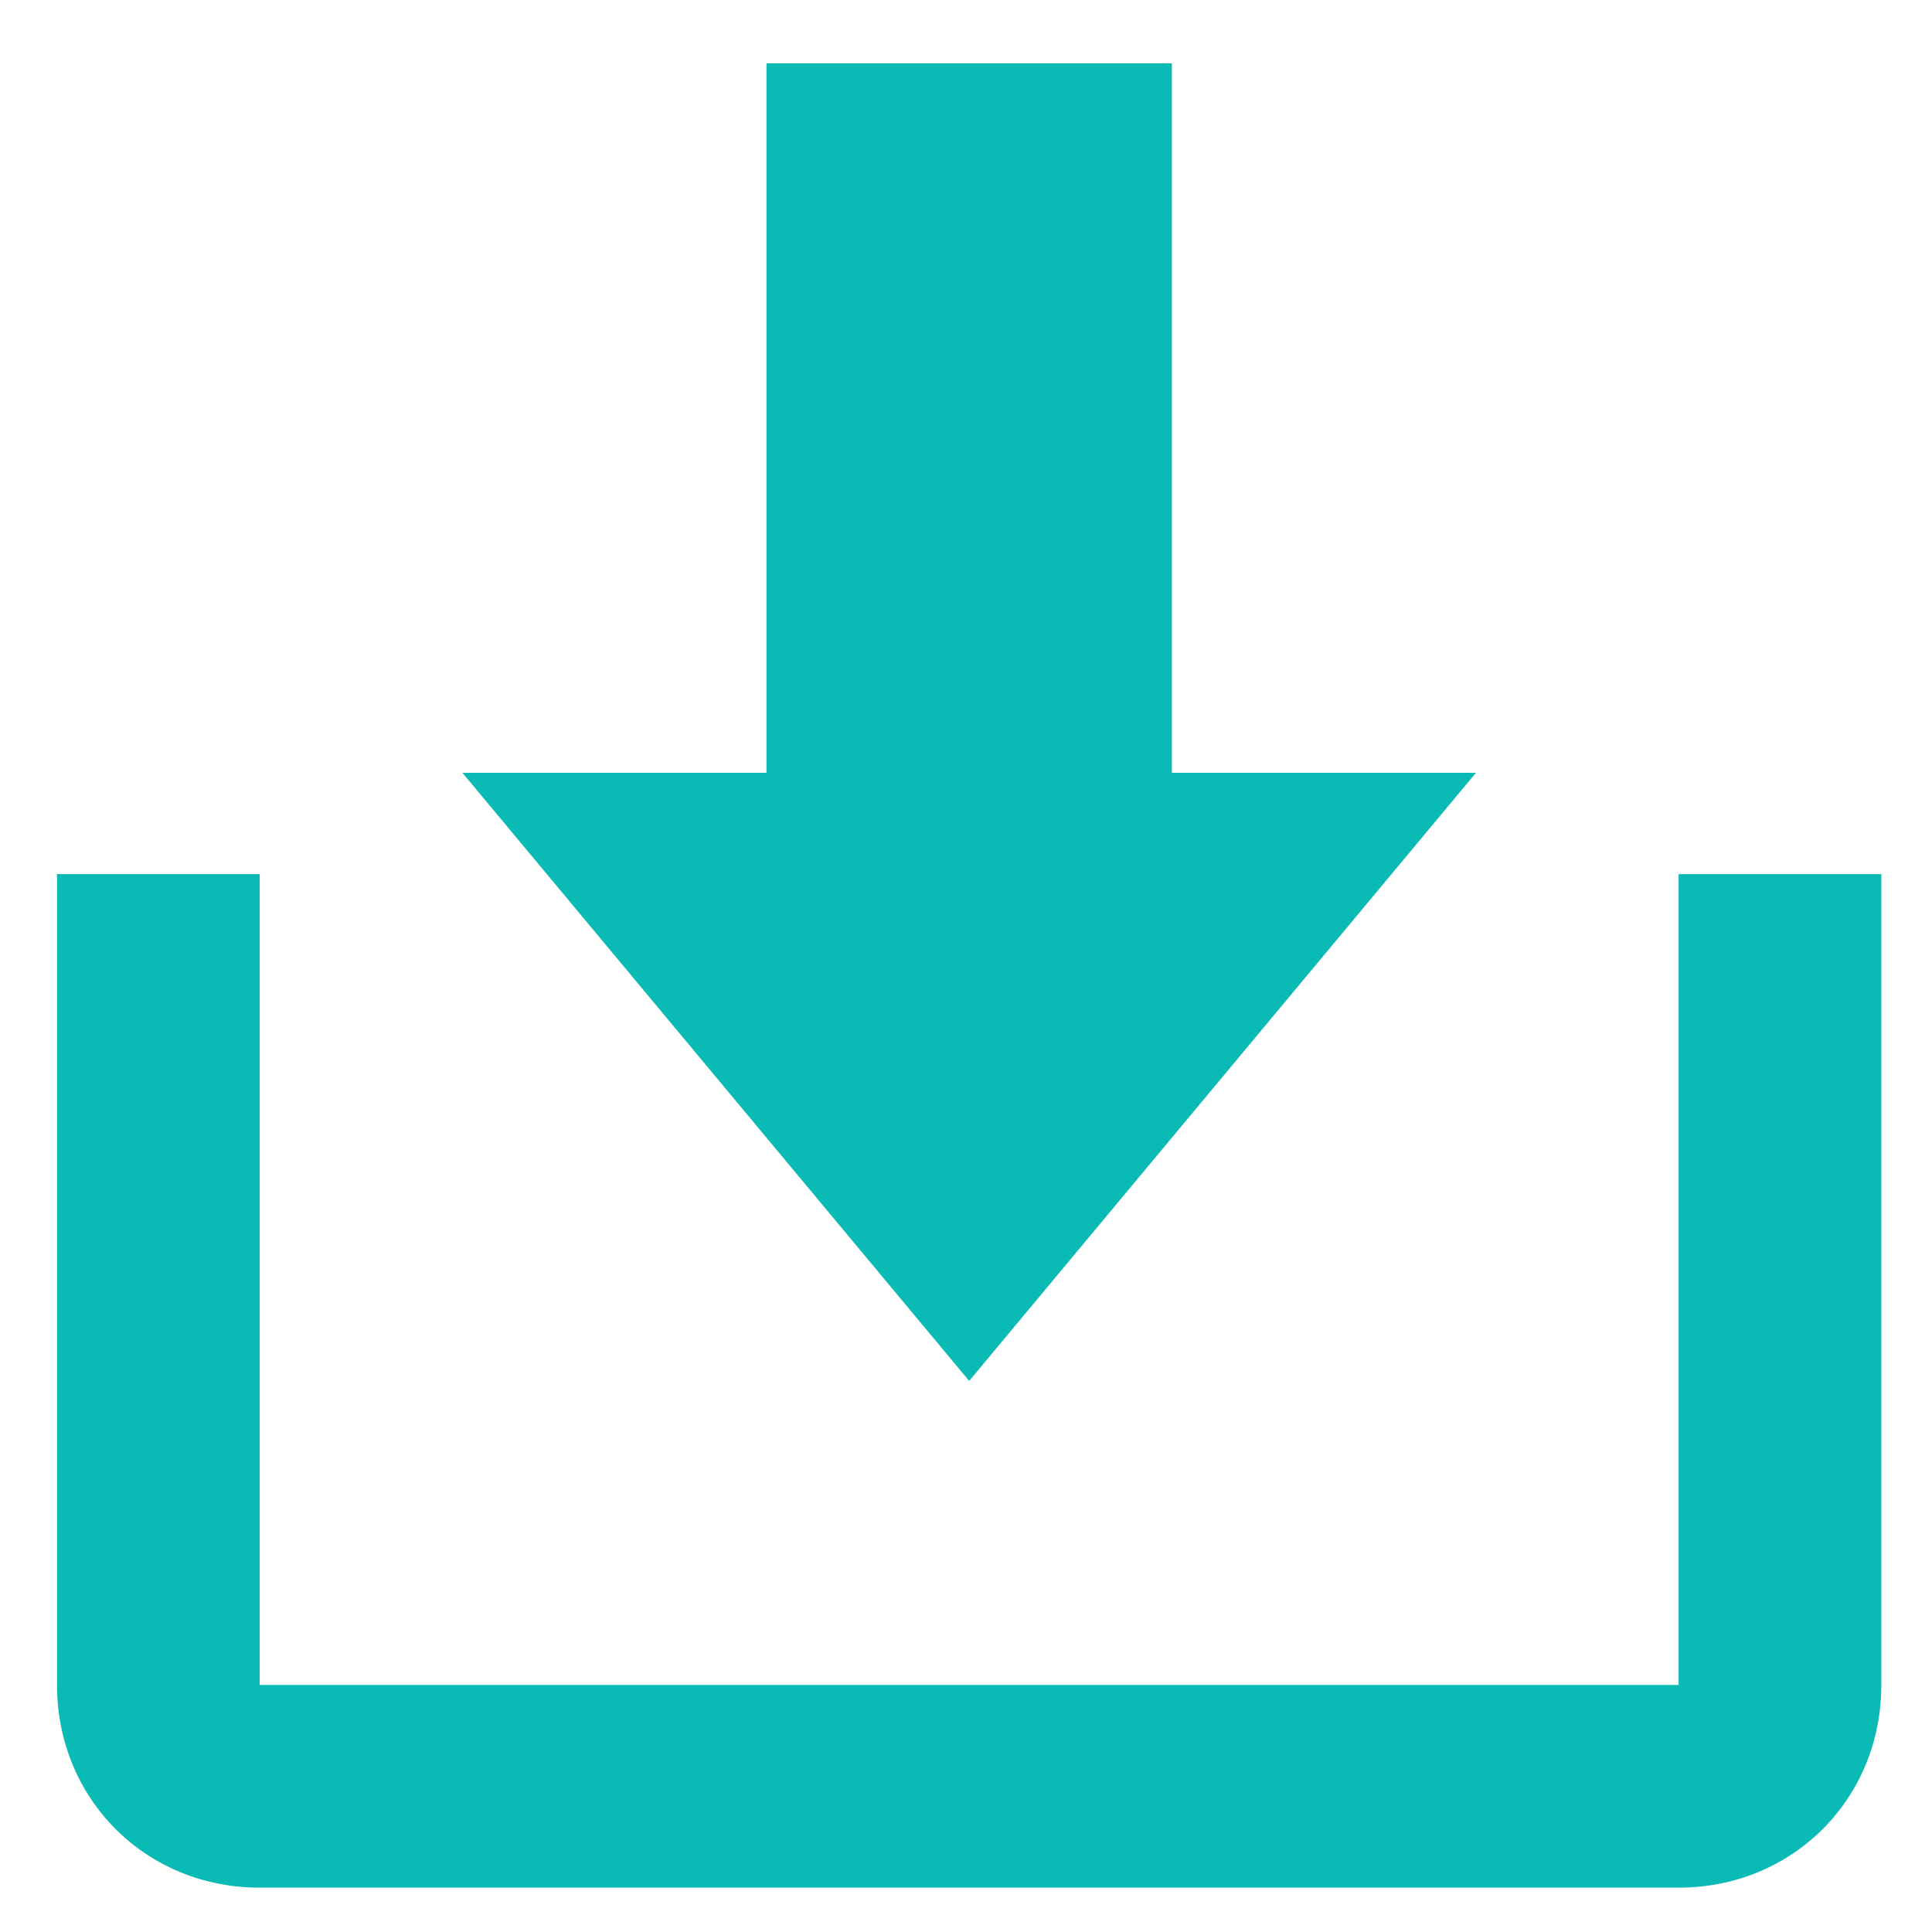 <?xml version="1.0" encoding="utf-8"?>
<!-- Generator: Adobe Illustrator 25.4.1, SVG Export Plug-In . SVG Version: 6.00 Build 0)  -->
<svg version="1.1" id="Layer_1" xmlns="http://www.w3.org/2000/svg" xmlns:xlink="http://www.w3.org/1999/xlink" x="0px" y="0px"
	 viewBox="0 0 30.5 30.5" style="enable-background:new 0 0 30.5 30.5;" xml:space="preserve">
<style type="text/css">
	.st0{fill:#0ABAB5;}
</style>
<path id="login" class="st0" d="M15.3,21.8l8-9.6h-4.8V1h-6.4v11.2H7.3L15.3,21.8z M4.1,26.6V13.8H0.9v12.8c0,1.8,1.4,3.2,3.2,3.2
	h22.4c1.8,0,3.2-1.4,3.2-3.2V13.8h-3.2v12.8C26.5,26.6,4.1,26.6,4.1,26.6z"/>
</svg>
